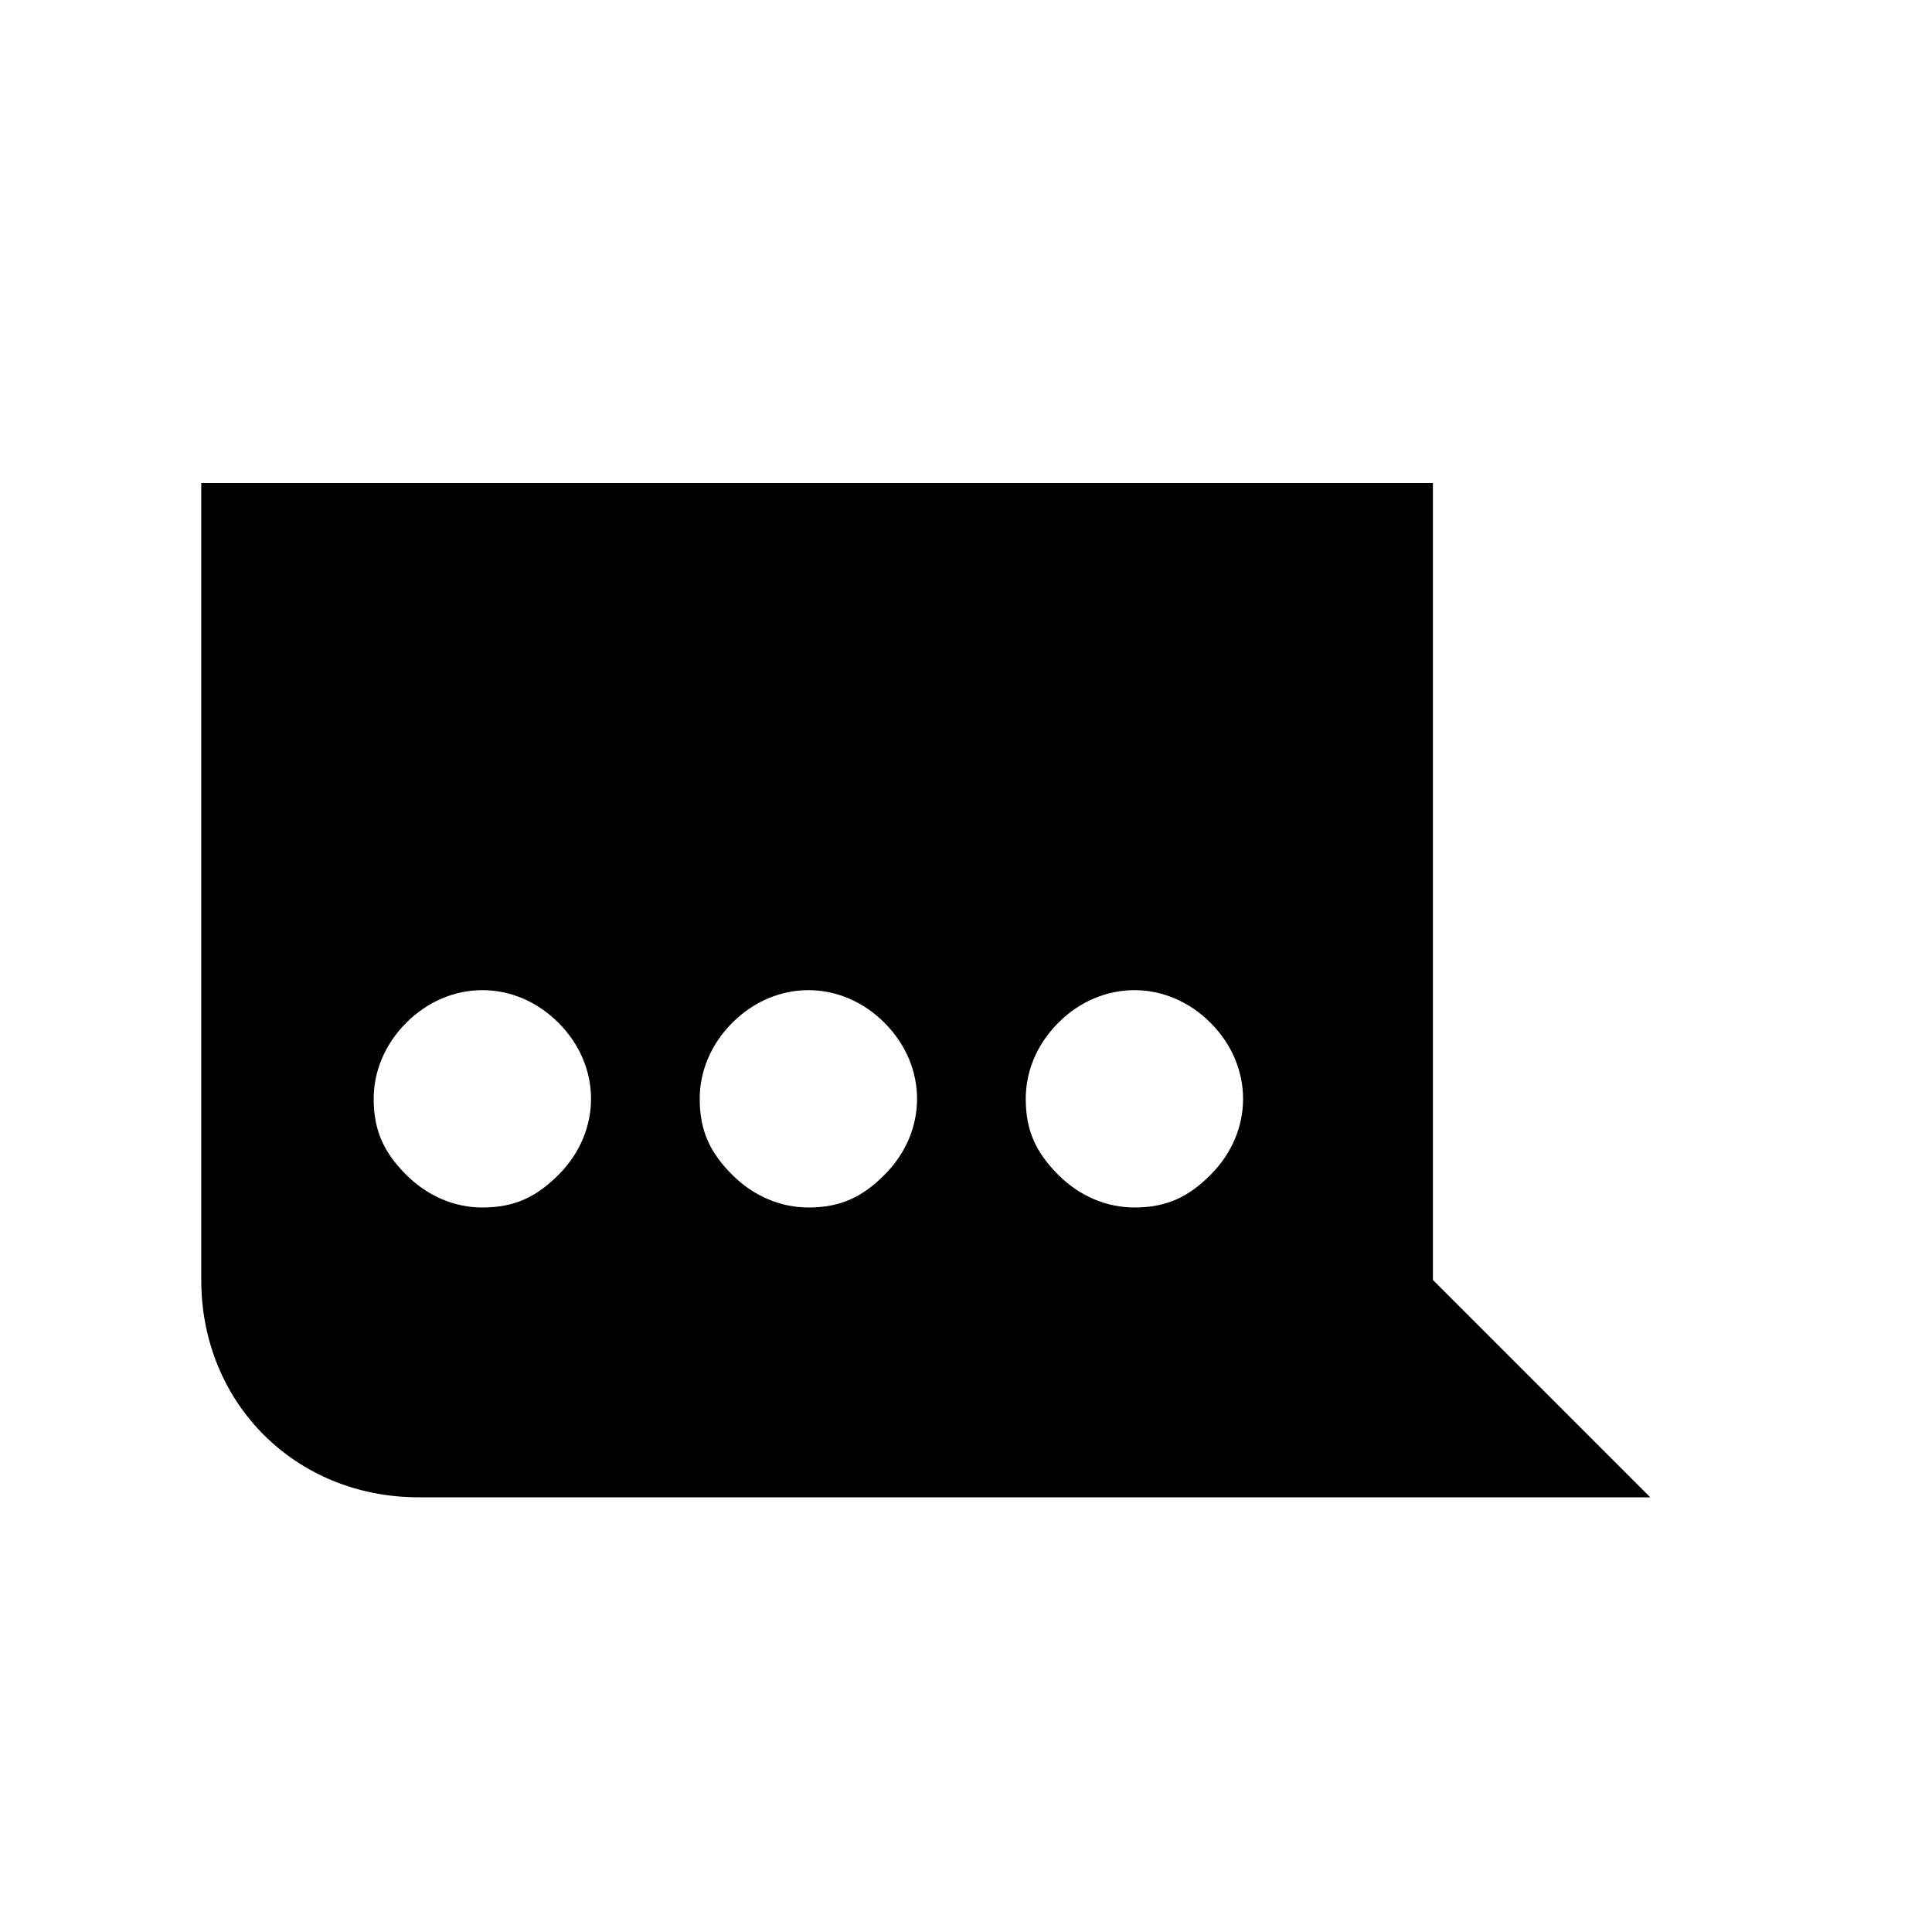 <?xml version="1.0" encoding="utf-8"?>
<svg width="24" height="24" viewBox="0 0 24 24" xmlns="http://www.w3.org/2000/svg">
    <g id="ongoing-conversation" fill-rule="evenodd">
        <path d="M5.2 18.6h15.3l-2.7-2.7V6H2.5v9.9c0 1.53 1.17 2.7 2.7 2.7zm7.542-4.95c0 .405.135.675.405.945.27.27.607.405.945.405.405 0 .675-.135.945-.405.27-.27.405-.607.405-.945 0-.337-.135-.675-.405-.945-.27-.27-.608-.405-.945-.405-.338 0-.675.135-.945.405-.27.27-.405.607-.405.945zm-4.05 0c0 .405.135.675.405.945.27.27.608.405.945.405.405 0 .675-.135.945-.405.27-.27.405-.607.405-.945 0-.337-.135-.675-.405-.945-.27-.27-.608-.405-.945-.405-.338 0-.675.135-.945.405-.27.27-.405.608-.405.945zm-4.05 0c0 .405.135.675.405.945.27.27.608.405.945.405.405 0 .675-.135.945-.405.27-.27.405-.607.405-.945 0-.337-.135-.675-.405-.945-.27-.27-.607-.405-.945-.405-.337 0-.675.135-.945.405-.27.27-.405.608-.405.945z"/>
    </g>
</svg>
